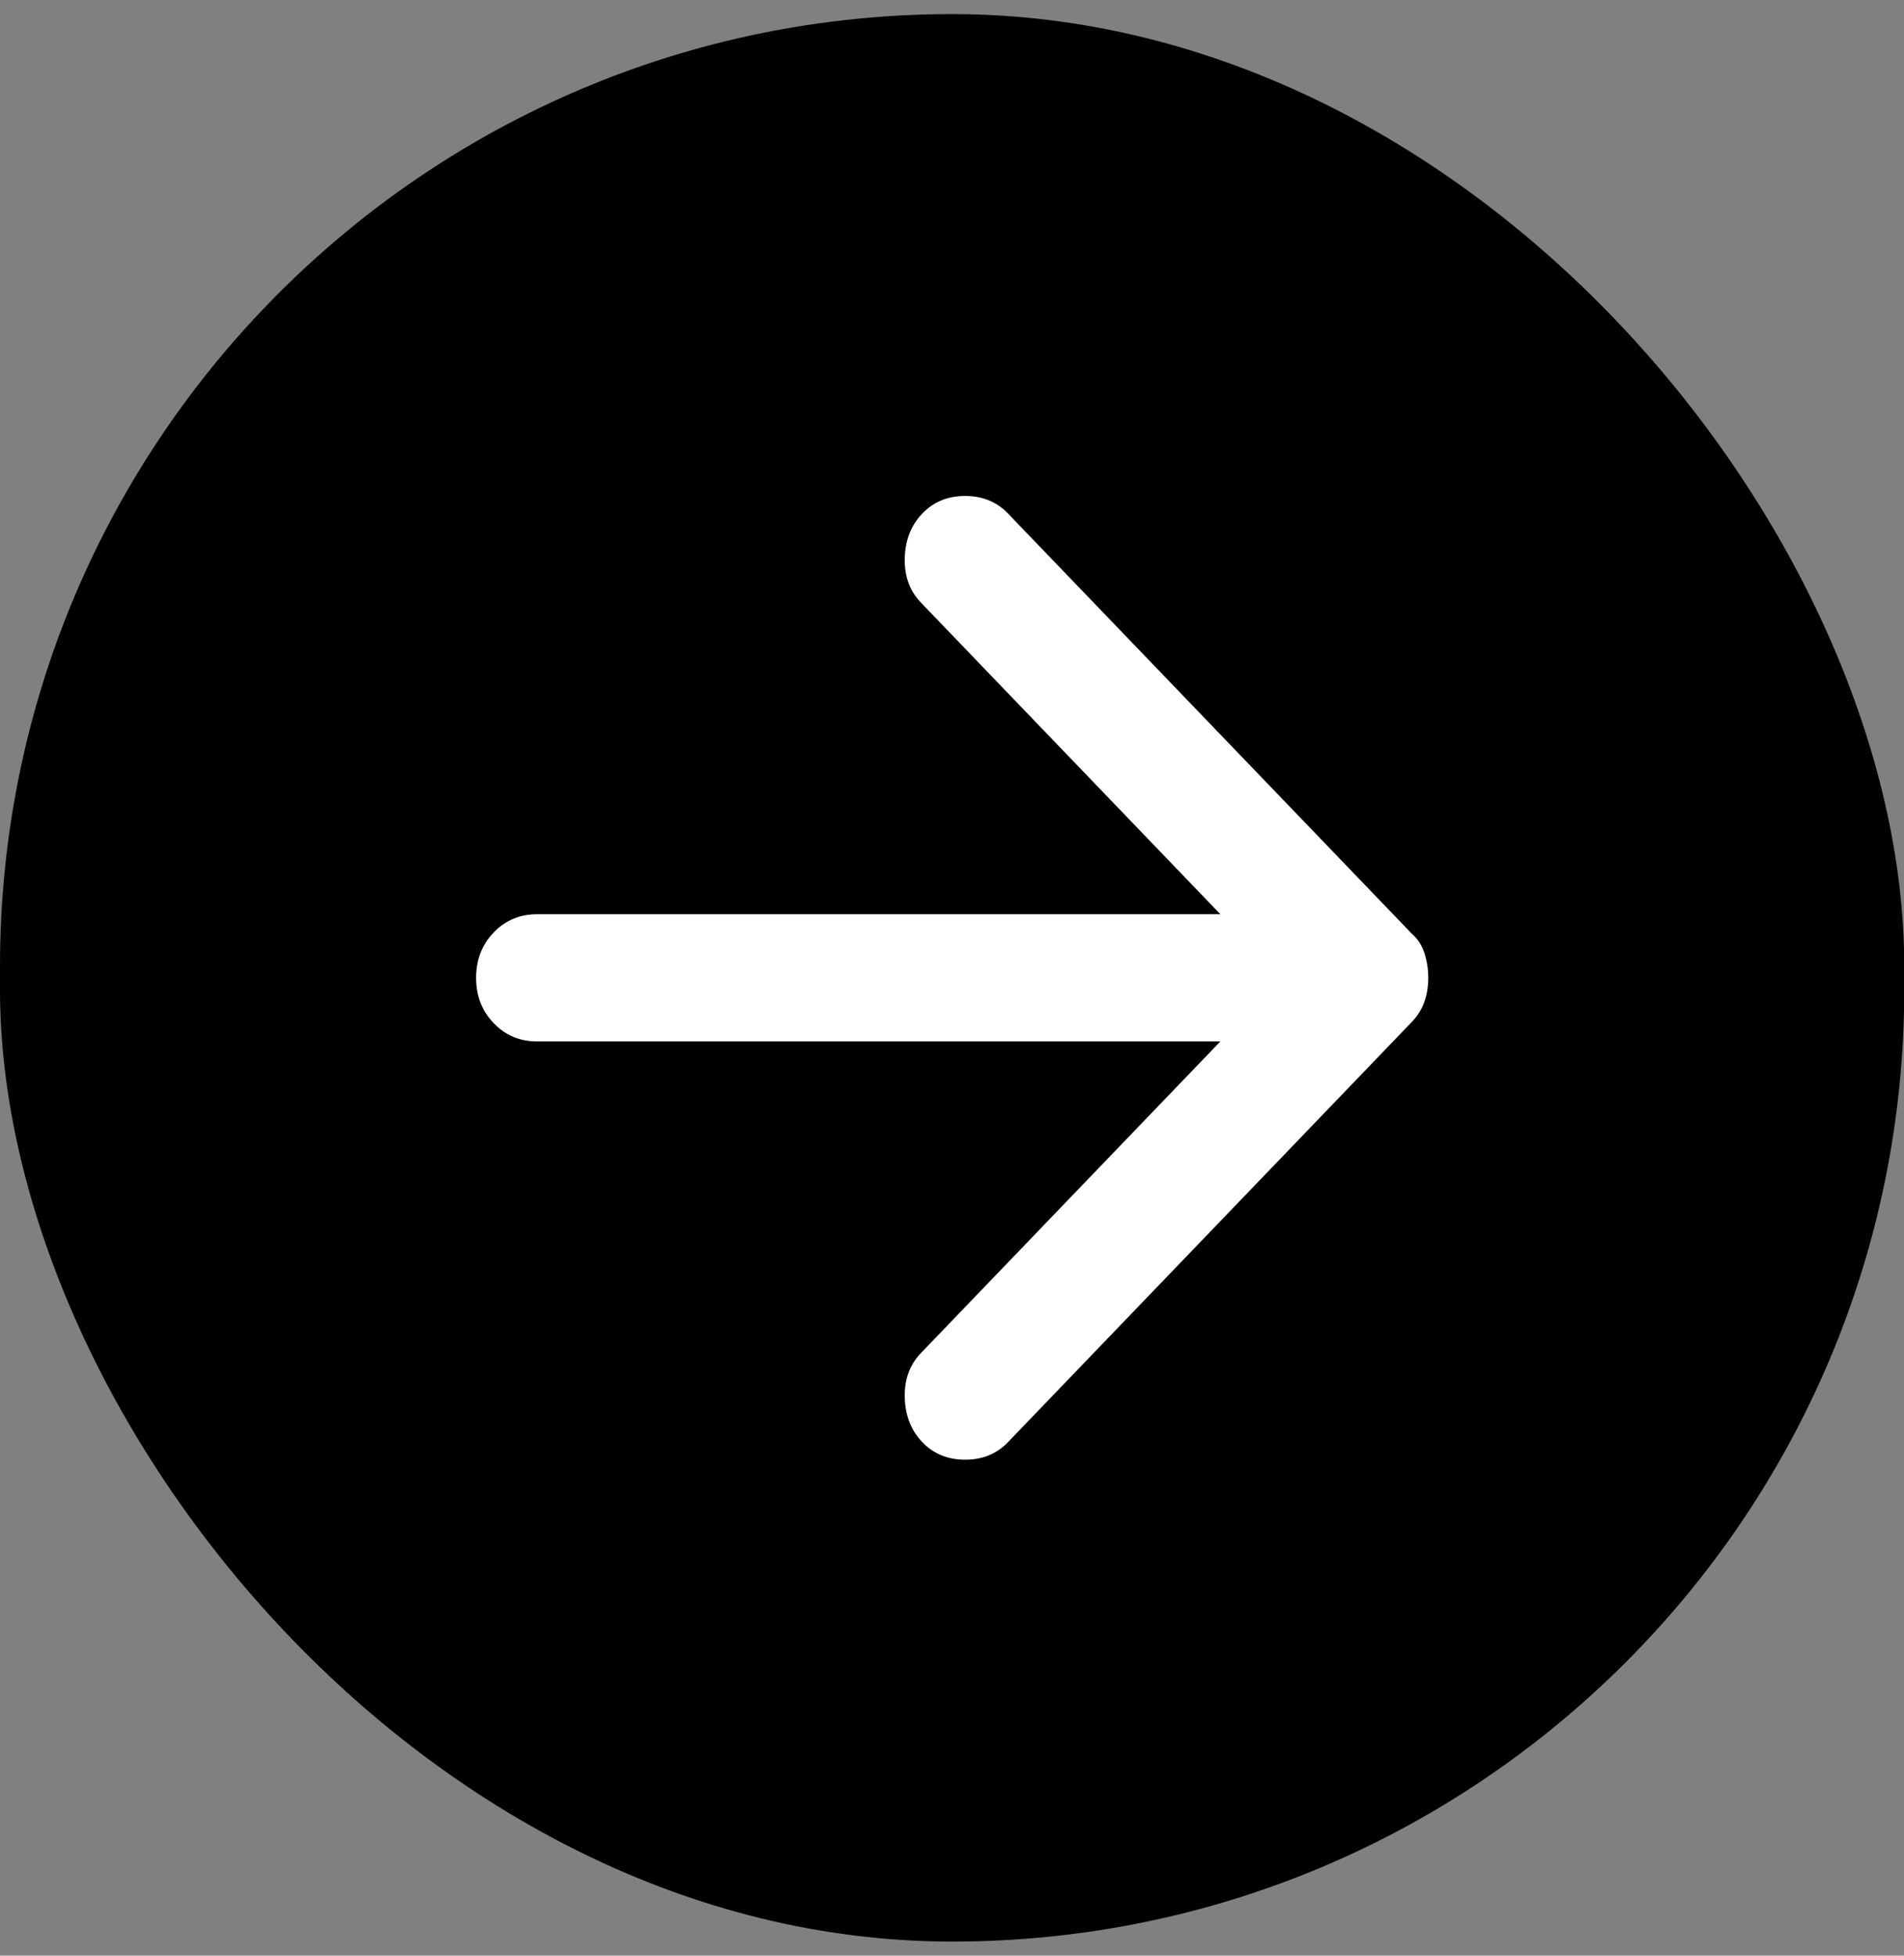 <svg width="37" height="38" viewBox="0 0 37 38" fill="none" xmlns="http://www.w3.org/2000/svg">
<rect x="0" y="0" width="37" height="38" fill="#808080" stroke="none"/>
<rect y="0.274" width="37.005" height="37.452" rx="18.503" fill="black"/>
<path d="M17.924 28.023C17.706 27.797 17.592 27.508 17.582 27.158C17.572 26.808 17.677 26.519 17.894 26.293L23.715 20.236H10.44C10.103 20.236 9.821 20.117 9.593 19.88C9.366 19.644 9.252 19.35 9.252 19C9.252 18.65 9.366 18.356 9.593 18.119C9.821 17.882 10.103 17.764 10.44 17.764H23.715L17.894 11.707C17.677 11.481 17.572 11.192 17.582 10.842C17.592 10.492 17.706 10.204 17.924 9.977C18.142 9.75 18.419 9.637 18.756 9.637C19.092 9.637 19.369 9.75 19.587 9.977L27.428 18.135C27.547 18.238 27.631 18.366 27.681 18.52C27.73 18.675 27.755 18.835 27.755 19C27.755 19.165 27.73 19.319 27.681 19.463C27.631 19.608 27.547 19.742 27.428 19.865L19.587 28.023C19.369 28.25 19.092 28.363 18.756 28.363C18.419 28.363 18.142 28.25 17.924 28.023Z" fill="white"/>
</svg>

